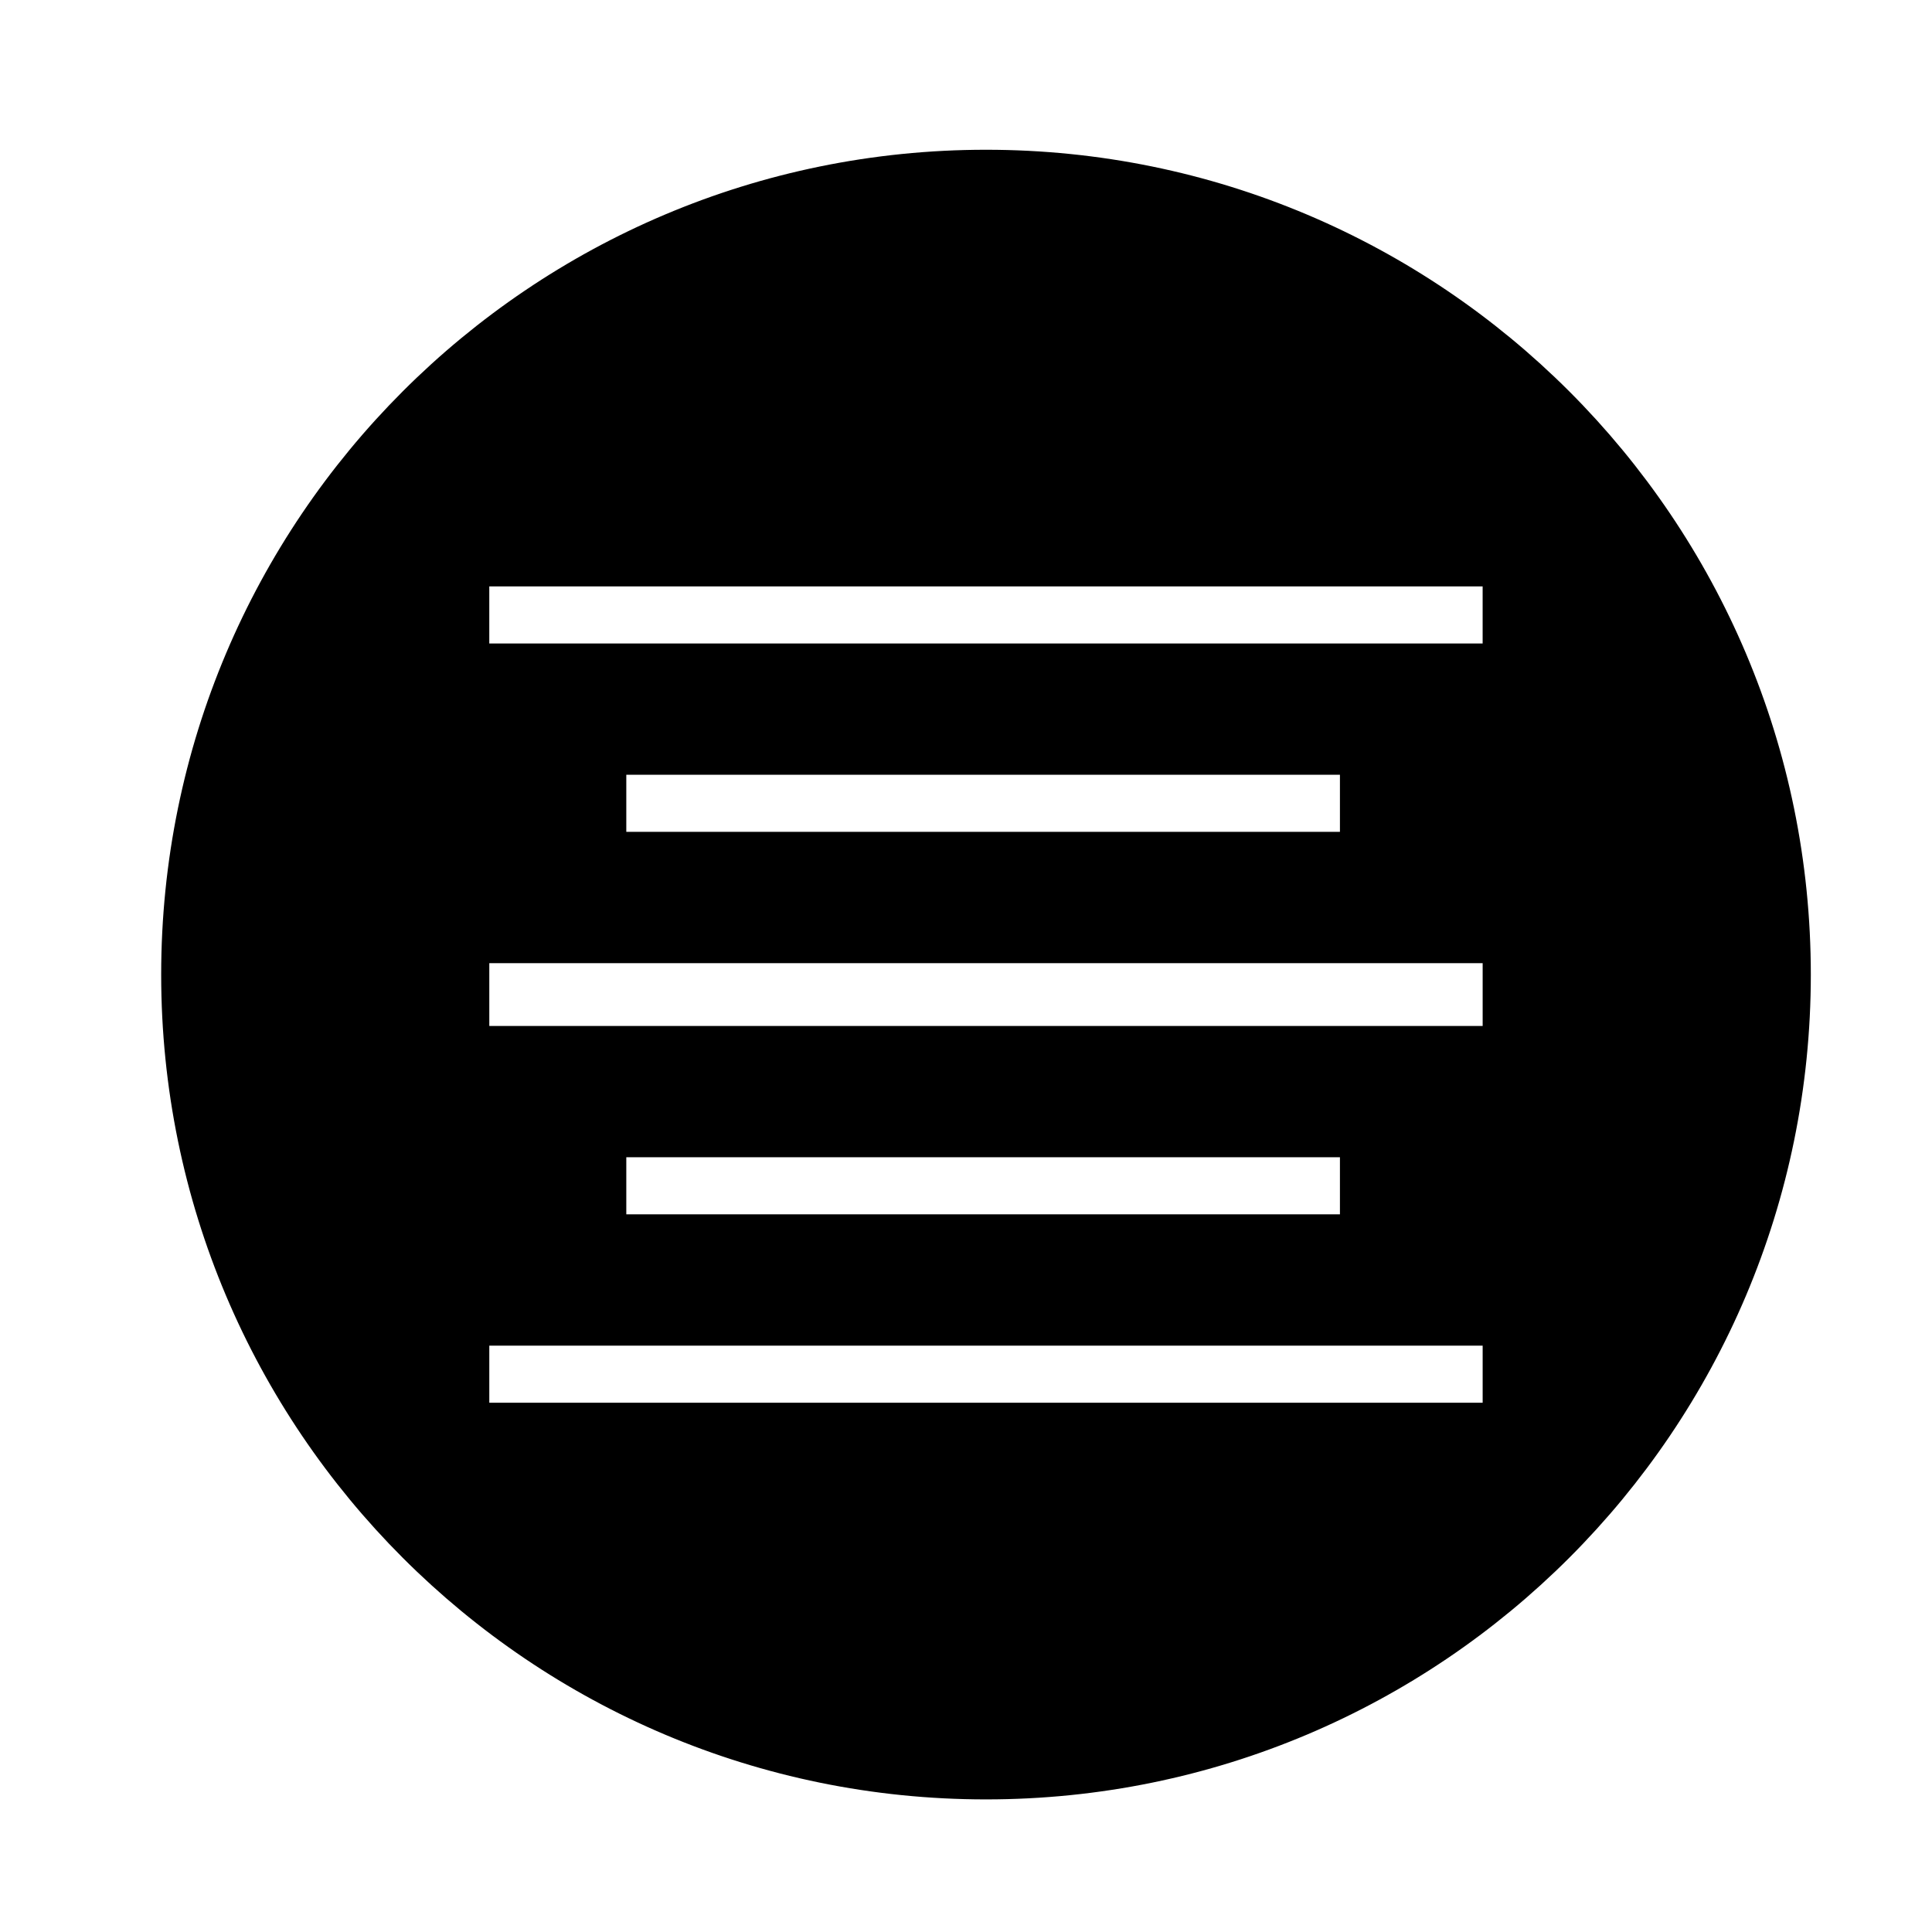 <?xml version="1.0" encoding="UTF-8"?>
<!-- The Best Svg Icon site in the world: iconSvg.co, Visit us! https://iconsvg.co -->
<svg width="800px" height="800px" version="1.1" viewBox="144 144 512 512" xmlns="http://www.w3.org/2000/svg">
 <defs>
  <clipPath id="a">
   <path d="m148.09 148.09h503.81v503.81h-503.81z"/>
  </clipPath>
 </defs>
 <g clip-path="url(#a)">
  <path transform="matrix(1.513 0 0 1.513 148.09 148.09)" d="m311 168c0 77.87-63.127 141-141 141s-141-63.13-141-141c0-77.872 63.127-141 141-141s141 63.13 141 141" fill="none" stroke="#000000" stroke-width="6.945"/>
 </g>
 <path d="m536.92 515.74h-263.25v-15.129h263.25zm-37.824-49.926h-189.12v-15.129h189.12zm37.824-49.926h-263.25v-16.641h263.25zm-37.824-51.441h-189.12v-15.129h189.12zm-93.801 249.64c116.5 0 211.81-93.801 211.81-211.81 0-118.01-95.316-213.32-211.81-213.32-118.01 0-213.32 95.316-213.32 213.32 0 118.01 95.316 211.81 213.32 211.81zm131.62-299.56h-263.25v-15.129h263.25z" fill-rule="evenodd"/>
</svg>